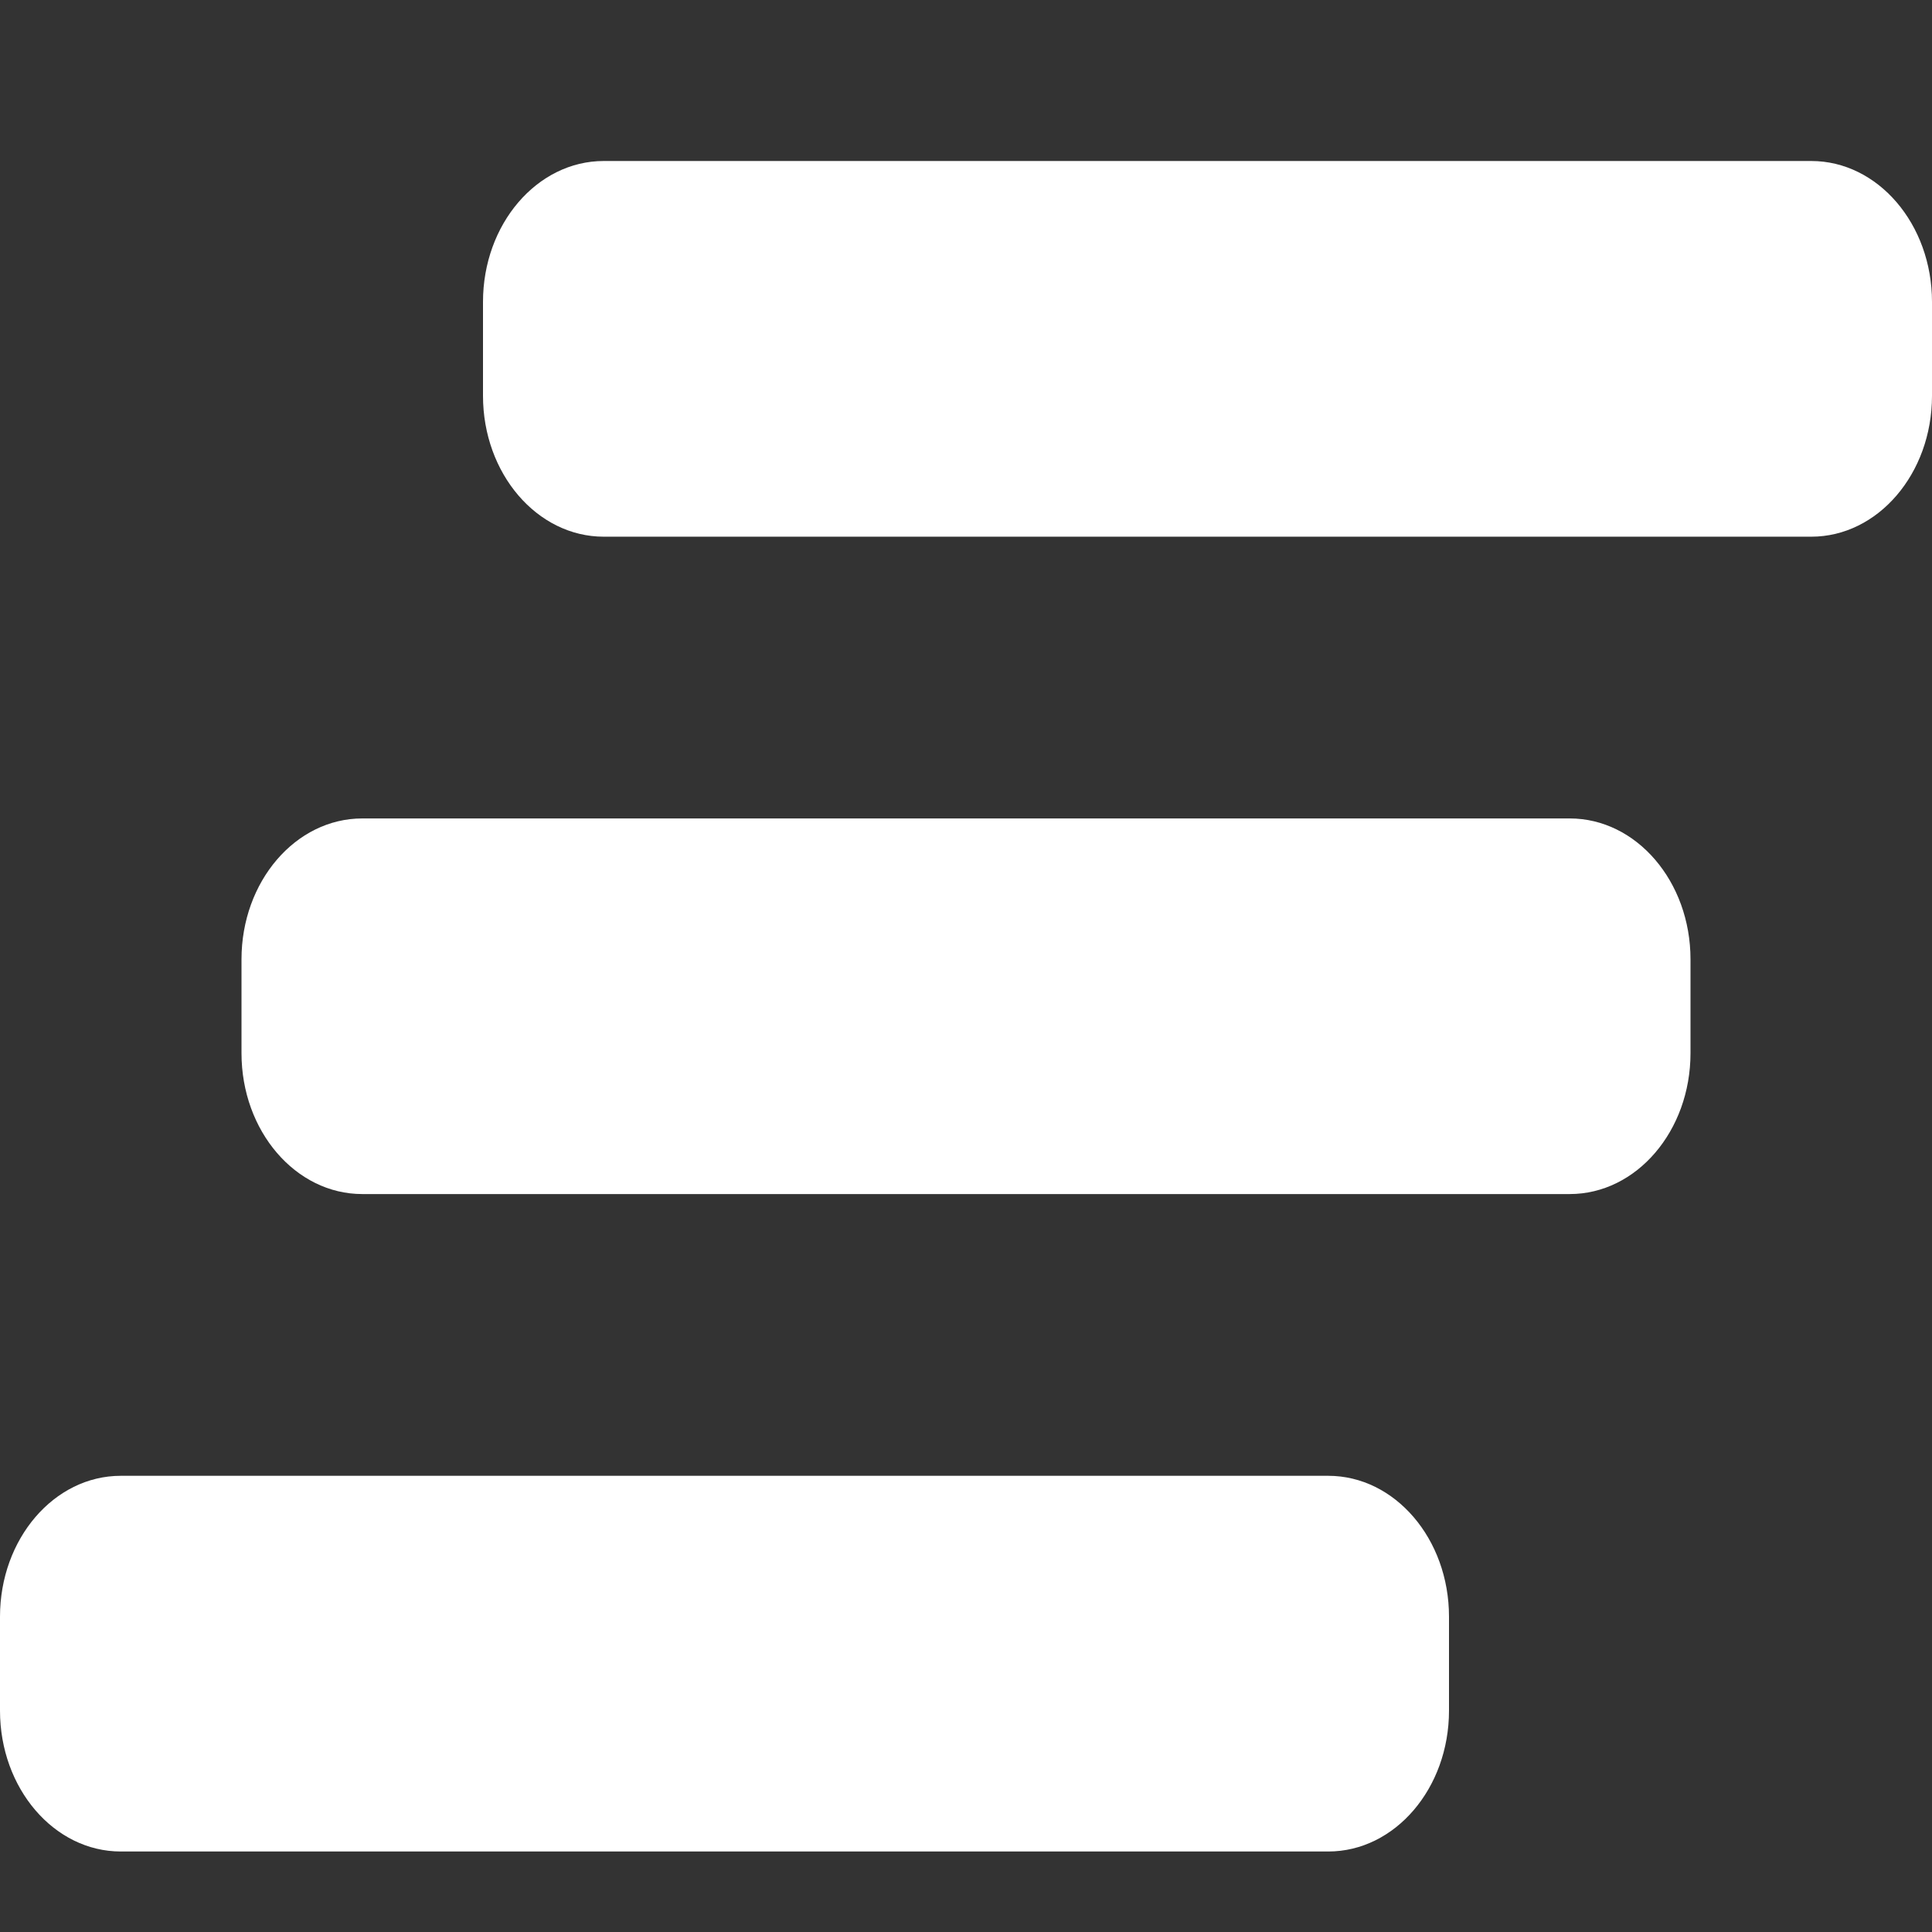 <svg xmlns="http://www.w3.org/2000/svg" width="24" height="24" viewBox="0 0 24 24" fill="none"><rect x="0" y="0" width="24" height="24" fill="#333333" stroke="none"/><g id="Calque_1"><g id="Group 31"><path id="Vector" d="M22.5 2H7.5C6.672 2 6 2.784 6 3.75V4.917C6 5.883 6.672 6.667 7.5 6.667H22.5C23.328 6.667 24 5.883 24 4.917V3.75C24 2.784 23.328 2 22.5 2Z" fill="white"></path><path id="Vector_2" d="M19.5 10.167H4.5C3.672 10.167 3 10.95 3 11.917V13.083C3 14.05 3.672 14.833 4.5 14.833H19.5C20.328 14.833 21 14.05 21 13.083V11.917C21 10.95 20.328 10.167 19.5 10.167Z" fill="white"></path><path id="Vector_3" d="M16.5 18.333H1.5C0.672 18.333 0 19.117 0 20.083V21.25C0 22.216 0.672 23 1.5 23H16.5C17.328 23 18 22.216 18 21.25V20.083C18 19.117 17.328 18.333 16.5 18.333Z" fill="white"></path></g></g></svg>